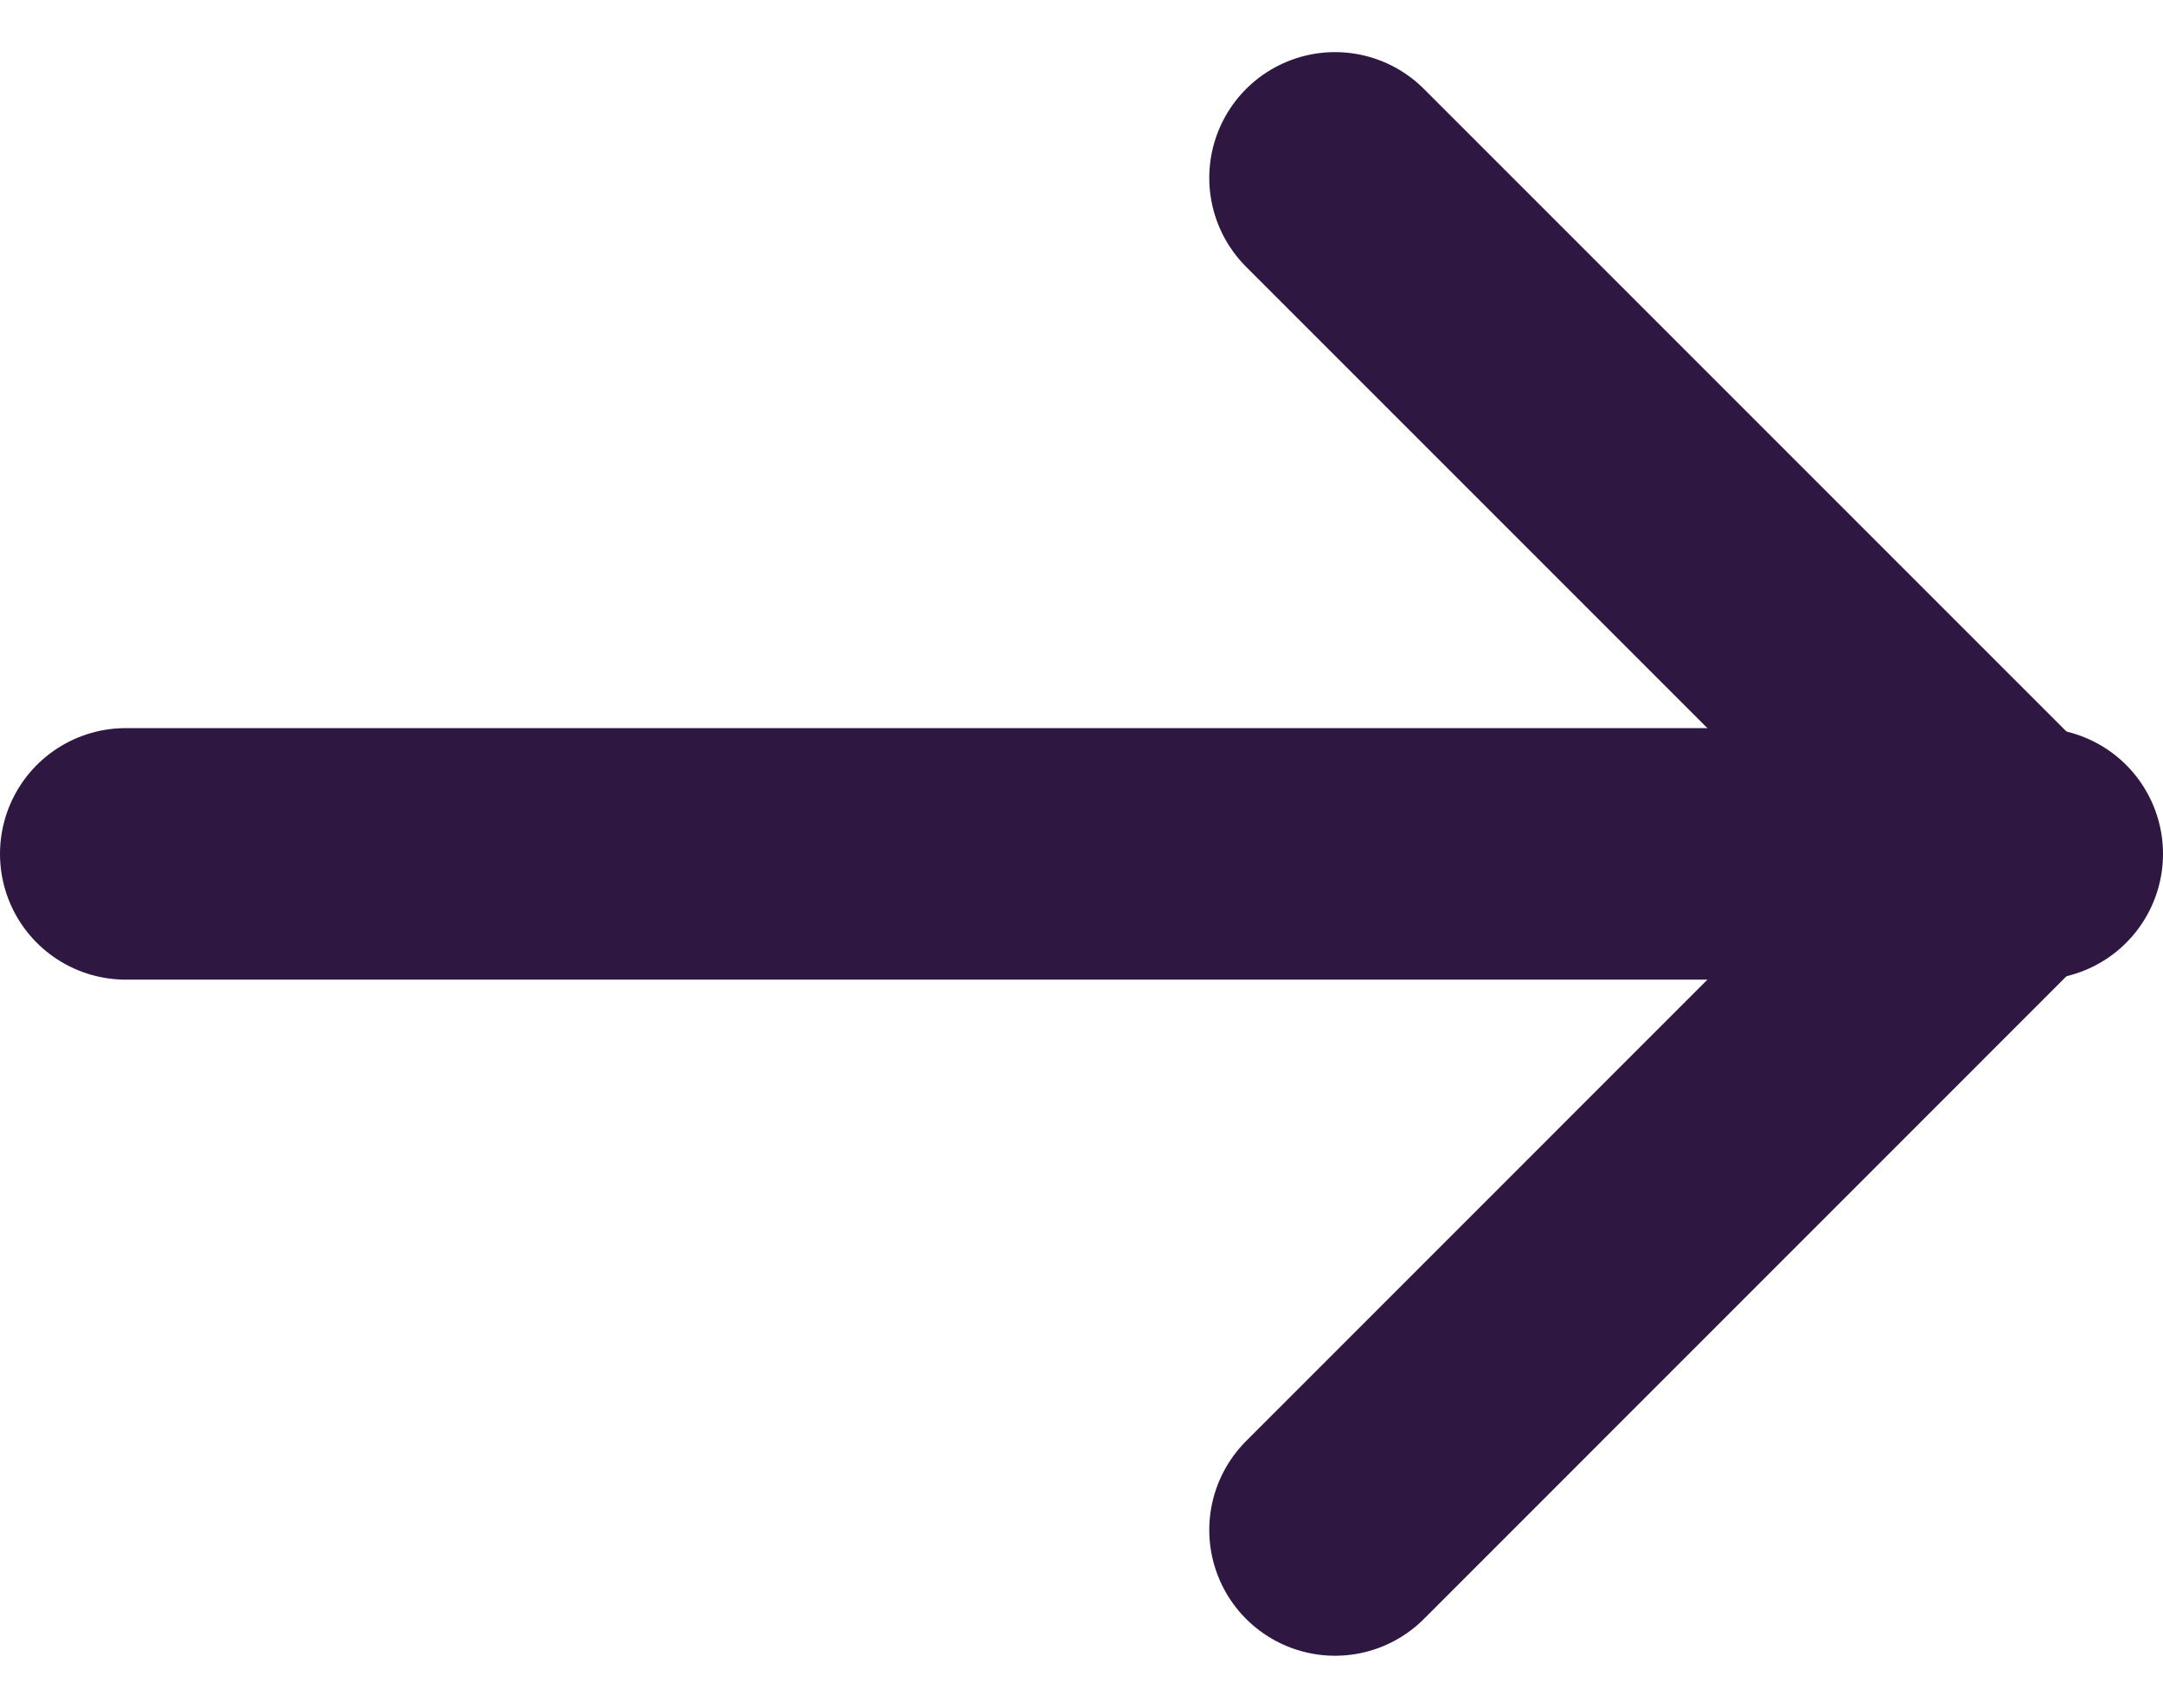 <?xml version="1.0" encoding="UTF-8"?> <svg xmlns="http://www.w3.org/2000/svg" width="21.5" height="16.974" viewBox="0 0 21.5 16.974"><g id="arrow-right" transform="translate(5.511 -3.232)"><line id="Line_5" data-name="Line 5" x2="19" transform="translate(-4.261 11.719)" fill="none" stroke="#2e1842" stroke-linecap="round" stroke-linejoin="round" stroke-width="2.5"></line><path id="Path_112" data-name="Path 112" d="M12,5l6.719,6.719L12,18.439" transform="translate(-4.241)" fill="none" stroke="#2e1842" stroke-linecap="round" stroke-linejoin="round" stroke-width="2.5"></path></g></svg> 